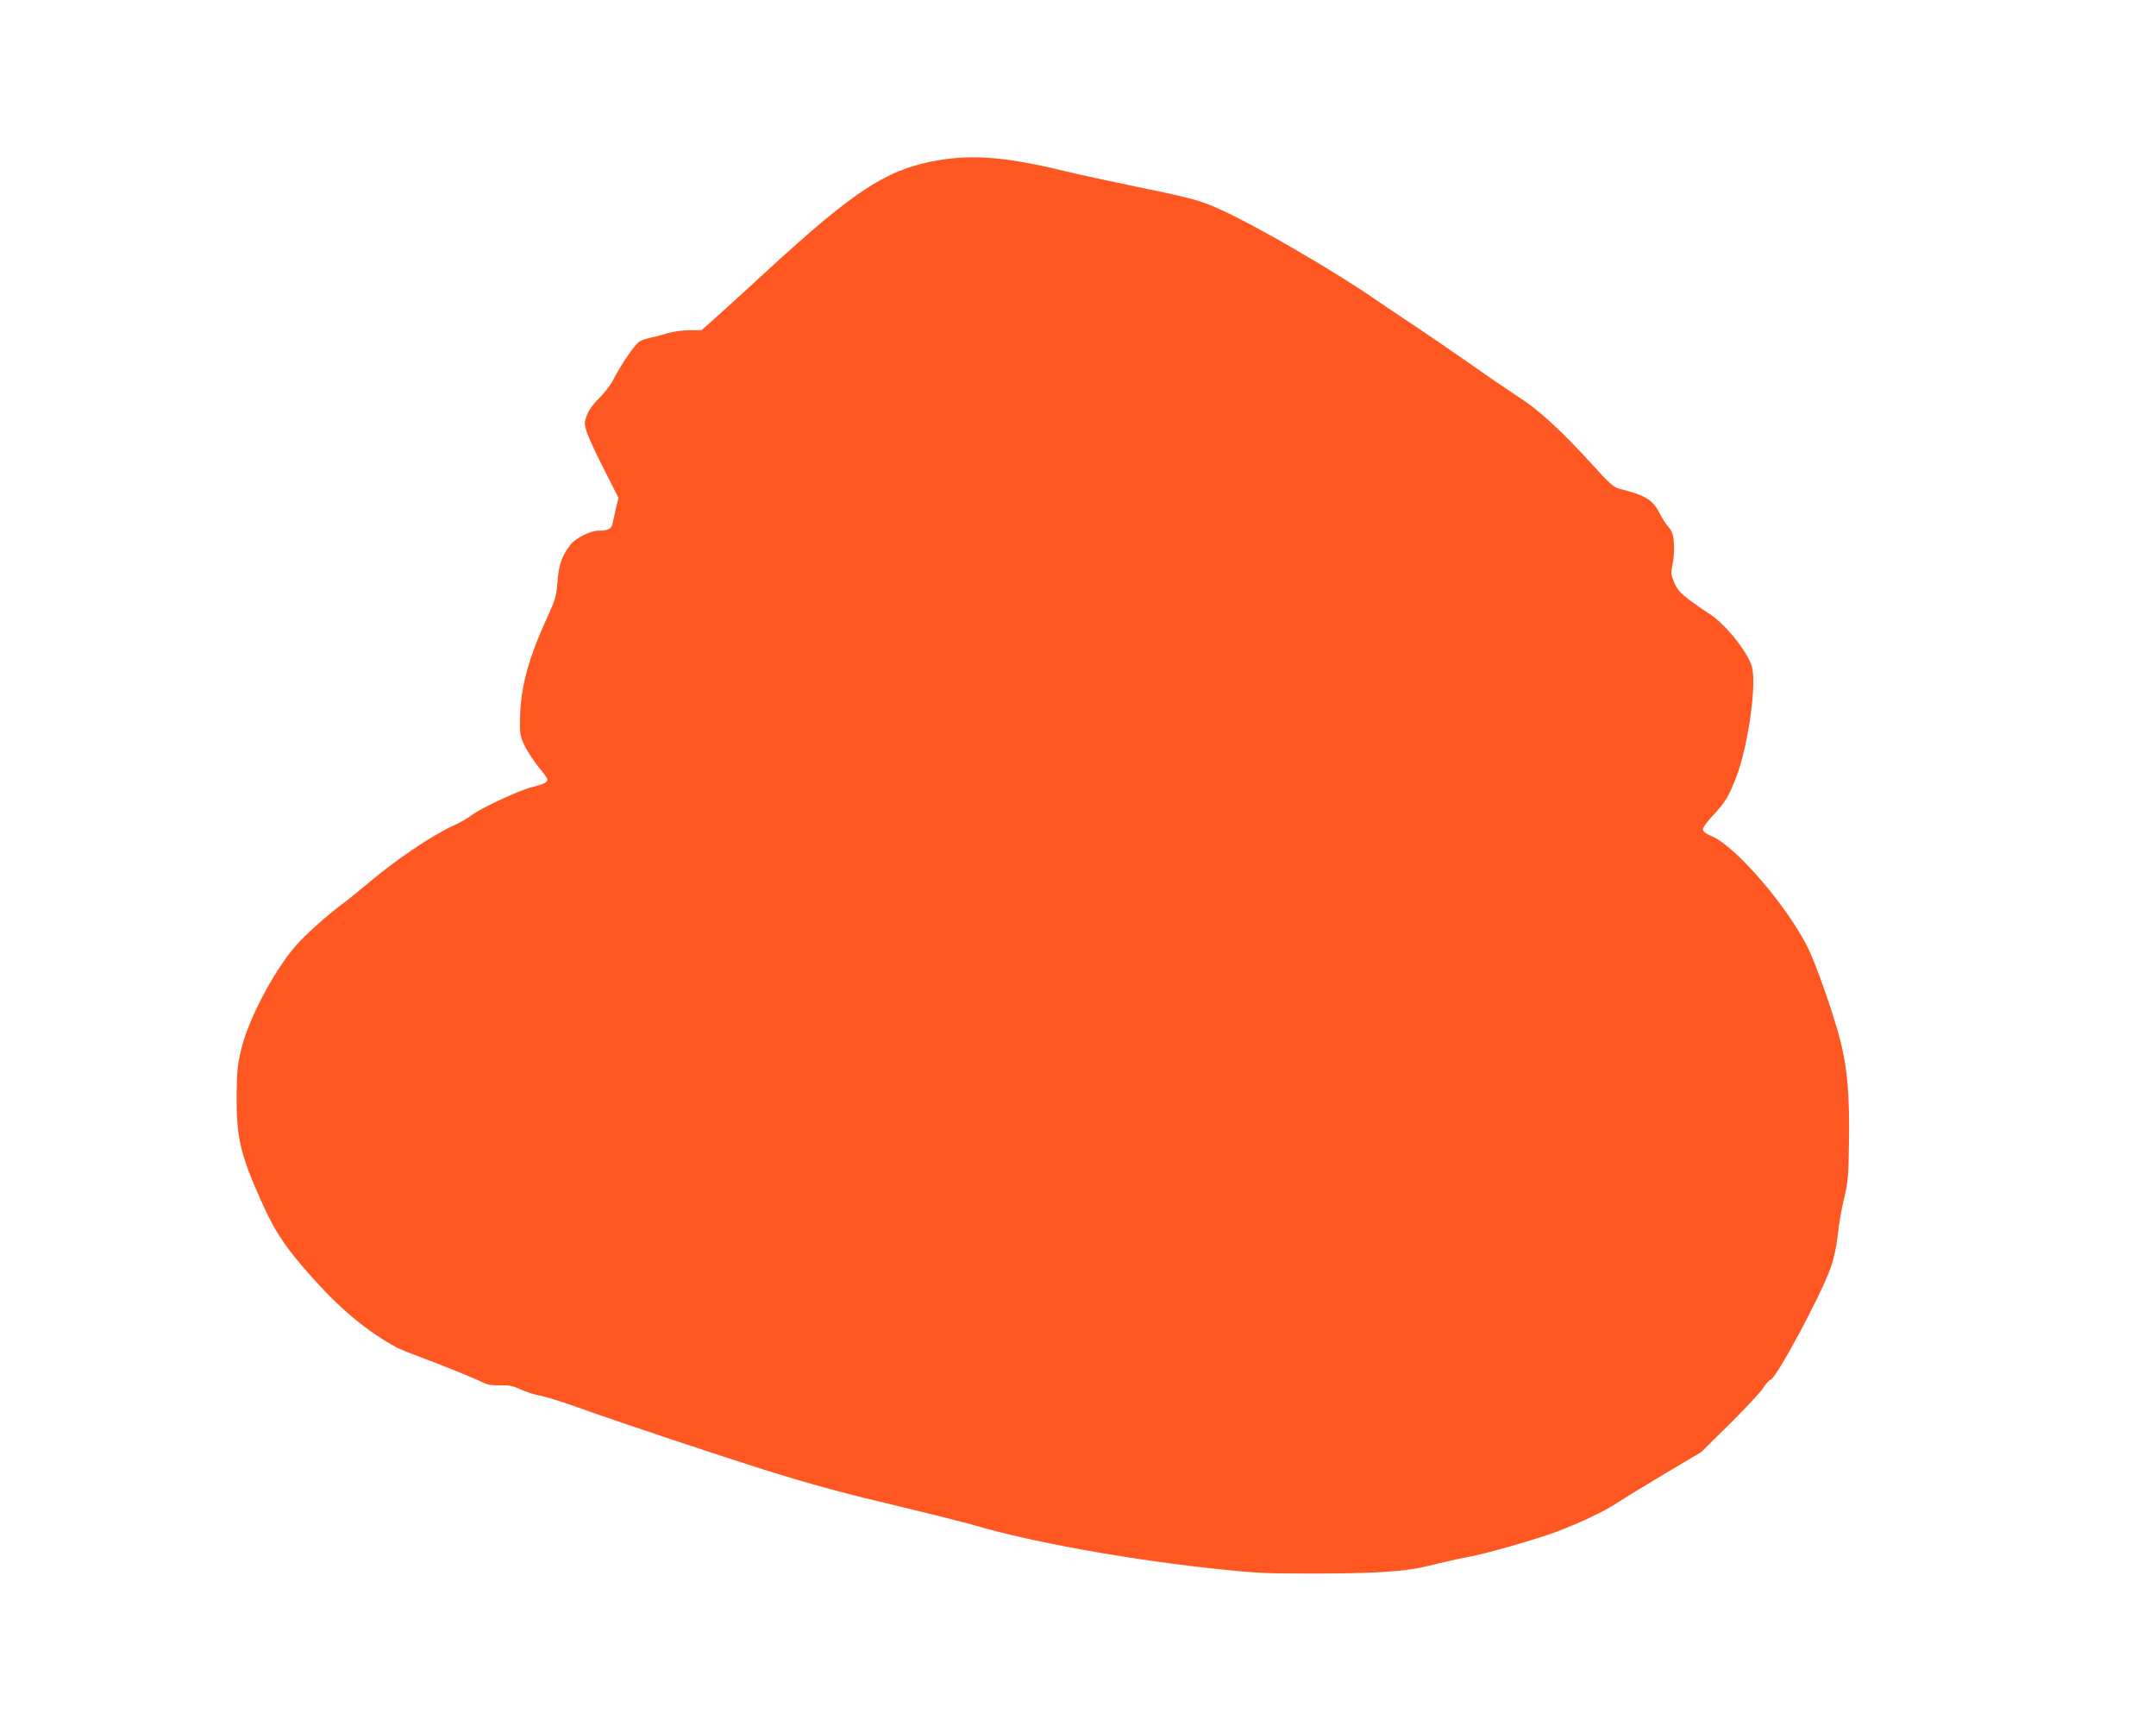 <?xml version="1.0" standalone="no"?>
<!DOCTYPE svg PUBLIC "-//W3C//DTD SVG 20010904//EN"
 "http://www.w3.org/TR/2001/REC-SVG-20010904/DTD/svg10.dtd">
<svg version="1.0" xmlns="http://www.w3.org/2000/svg"
 width="1280pt" height="1021pt" viewBox="0 0 1280 1021"
 preserveAspectRatio="xMidYMid meet">
<g transform="translate(0,1021) scale(0.1,-0.1)"
fill="#ff5722" stroke="none">
<path d="M5585 9261 c-315 -51 -501 -171 -1044 -670 -129 -119 -266 -244 -305
-278 l-71 -63 -71 0 c-41 0 -99 -8 -135 -19 -35 -11 -80 -22 -99 -26 -19 -4
-47 -13 -61 -21 -27 -13 -110 -134 -161 -233 -15 -29 -52 -76 -81 -105 -34
-32 -60 -69 -72 -99 -17 -46 -17 -51 -1 -103 10 -30 56 -130 103 -222 l85
-167 -16 -65 c-8 -36 -17 -77 -20 -91 -6 -29 -28 -39 -84 -39 -47 0 -136 -45
-165 -83 -52 -68 -69 -117 -77 -218 -7 -87 -13 -108 -57 -205 -120 -260 -164
-428 -166 -625 -1 -77 2 -92 30 -150 18 -35 55 -91 82 -124 28 -33 51 -65 51
-72 0 -17 -23 -28 -97 -47 -74 -18 -304 -126 -353 -165 -19 -15 -66 -42 -105
-60 -135 -62 -342 -202 -514 -347 -51 -43 -115 -95 -141 -114 -93 -68 -218
-180 -281 -250 -124 -140 -275 -421 -322 -600 -26 -102 -30 -133 -32 -275 -3
-261 19 -360 144 -640 81 -184 148 -284 311 -465 170 -189 321 -313 498 -410
15 -7 72 -31 127 -51 130 -48 341 -134 384 -156 25 -13 54 -17 100 -16 52 2
76 -3 119 -23 30 -14 79 -30 110 -36 32 -5 134 -37 227 -70 260 -93 843 -287
1100 -368 304 -95 478 -142 845 -229 168 -40 357 -88 420 -106 324 -95 870
-195 1364 -250 298 -33 339 -35 635 -35 360 0 549 11 671 41 47 11 112 26 145
34 33 8 87 19 119 25 89 15 406 106 520 149 139 53 287 123 354 169 32 21 157
98 280 171 l222 132 169 167 c93 92 183 188 200 215 18 26 36 47 42 47 30 0
296 494 357 663 19 53 34 121 42 192 6 61 23 160 38 220 23 98 27 134 29 325
5 286 -9 447 -51 614 -41 157 -144 453 -193 551 -122 245 -424 597 -567 660
-39 17 -56 30 -56 43 0 10 25 45 56 78 76 79 99 118 145 240 70 188 120 553
89 650 -31 96 -166 260 -261 317 -20 12 -68 46 -107 74 -55 42 -74 63 -92 105
-20 47 -21 56 -10 109 7 32 11 86 8 122 -3 52 -9 70 -31 97 -16 18 -39 54 -52
80 -43 84 -82 109 -241 149 -35 9 -60 32 -164 147 -179 196 -313 320 -429 394
-55 36 -190 127 -298 204 -109 76 -268 185 -353 241 -85 57 -184 123 -220 148
-224 155 -689 425 -889 516 -134 62 -182 75 -526 145 -148 31 -345 73 -437 96
-316 76 -516 93 -713 61z"/>
</g>
</svg>
